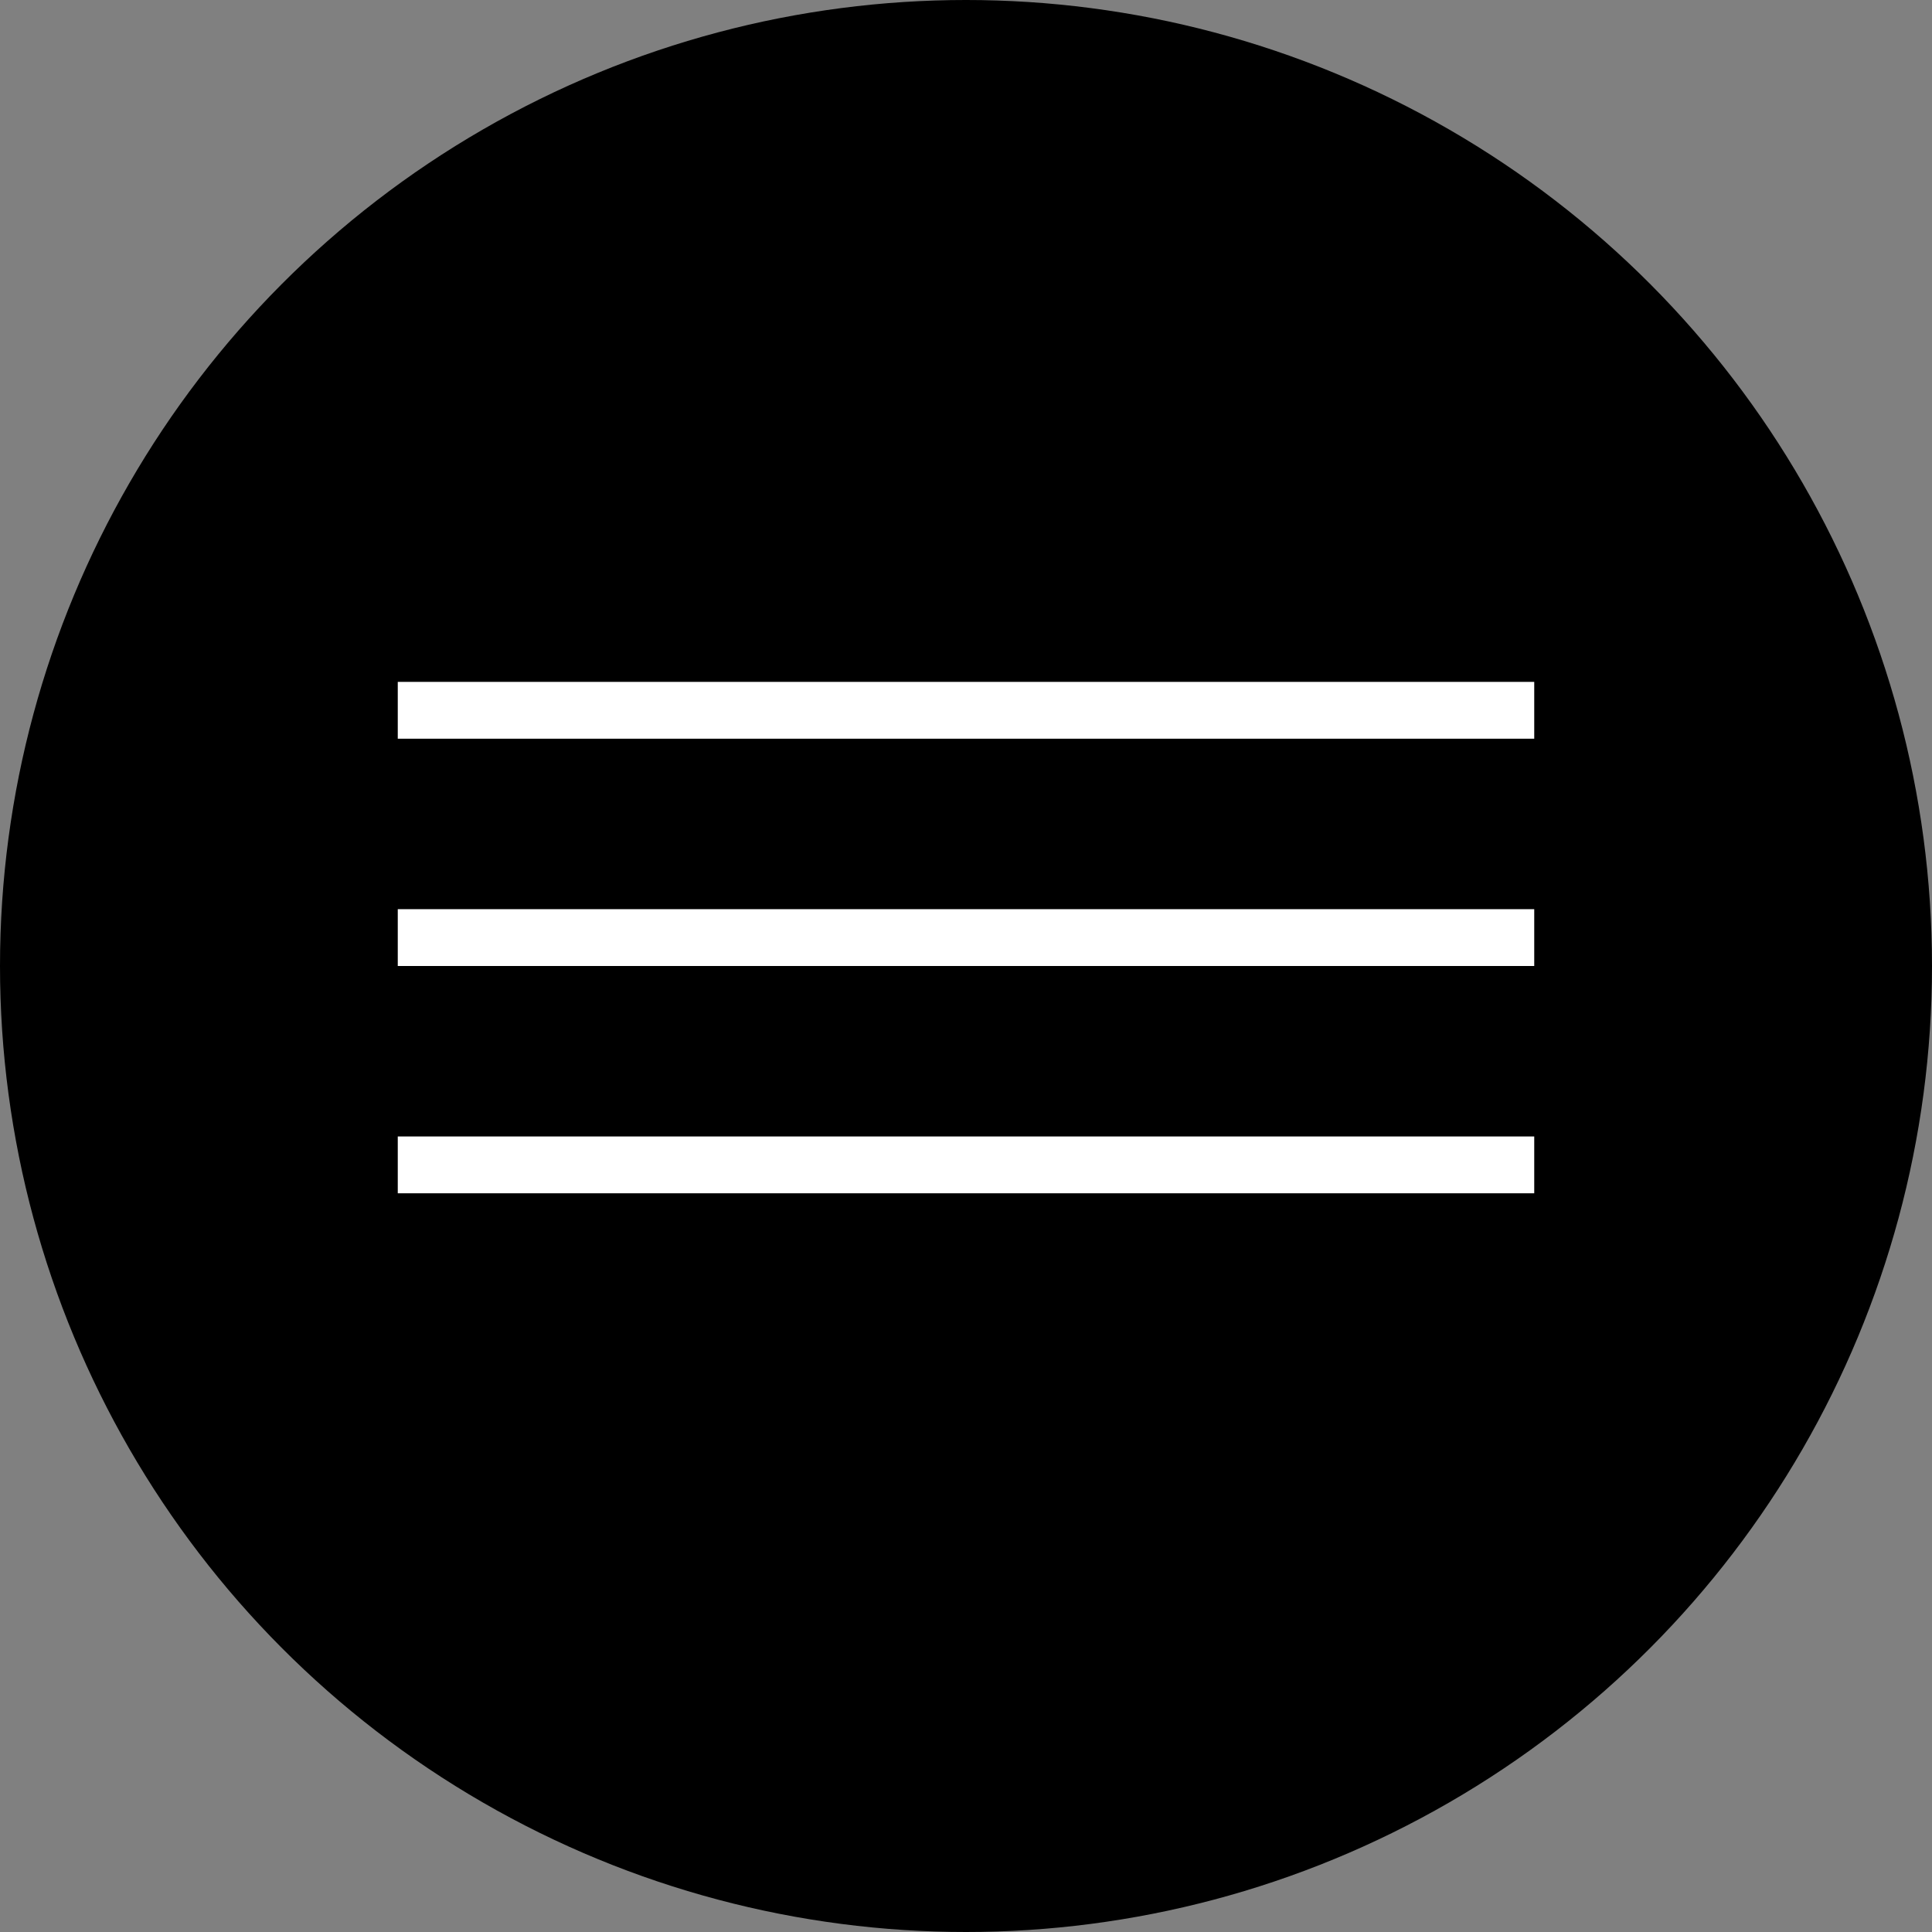<?xml version="1.0" encoding="UTF-8"?> <svg xmlns="http://www.w3.org/2000/svg" width="34" height="34" viewBox="0 0 34 34" fill="none"><rect x="0" y="0" width="34" height="34" fill="#808080" stroke="none"/><circle cx="17" cy="17" r="17" fill="black"></circle><line x1="7" y1="12.5" x2="27" y2="12.5" stroke="white"></line><line x1="7" y1="16.5" x2="27" y2="16.5" stroke="white"></line><line x1="7" y1="20.5" x2="27" y2="20.5" stroke="white"></line></svg> 